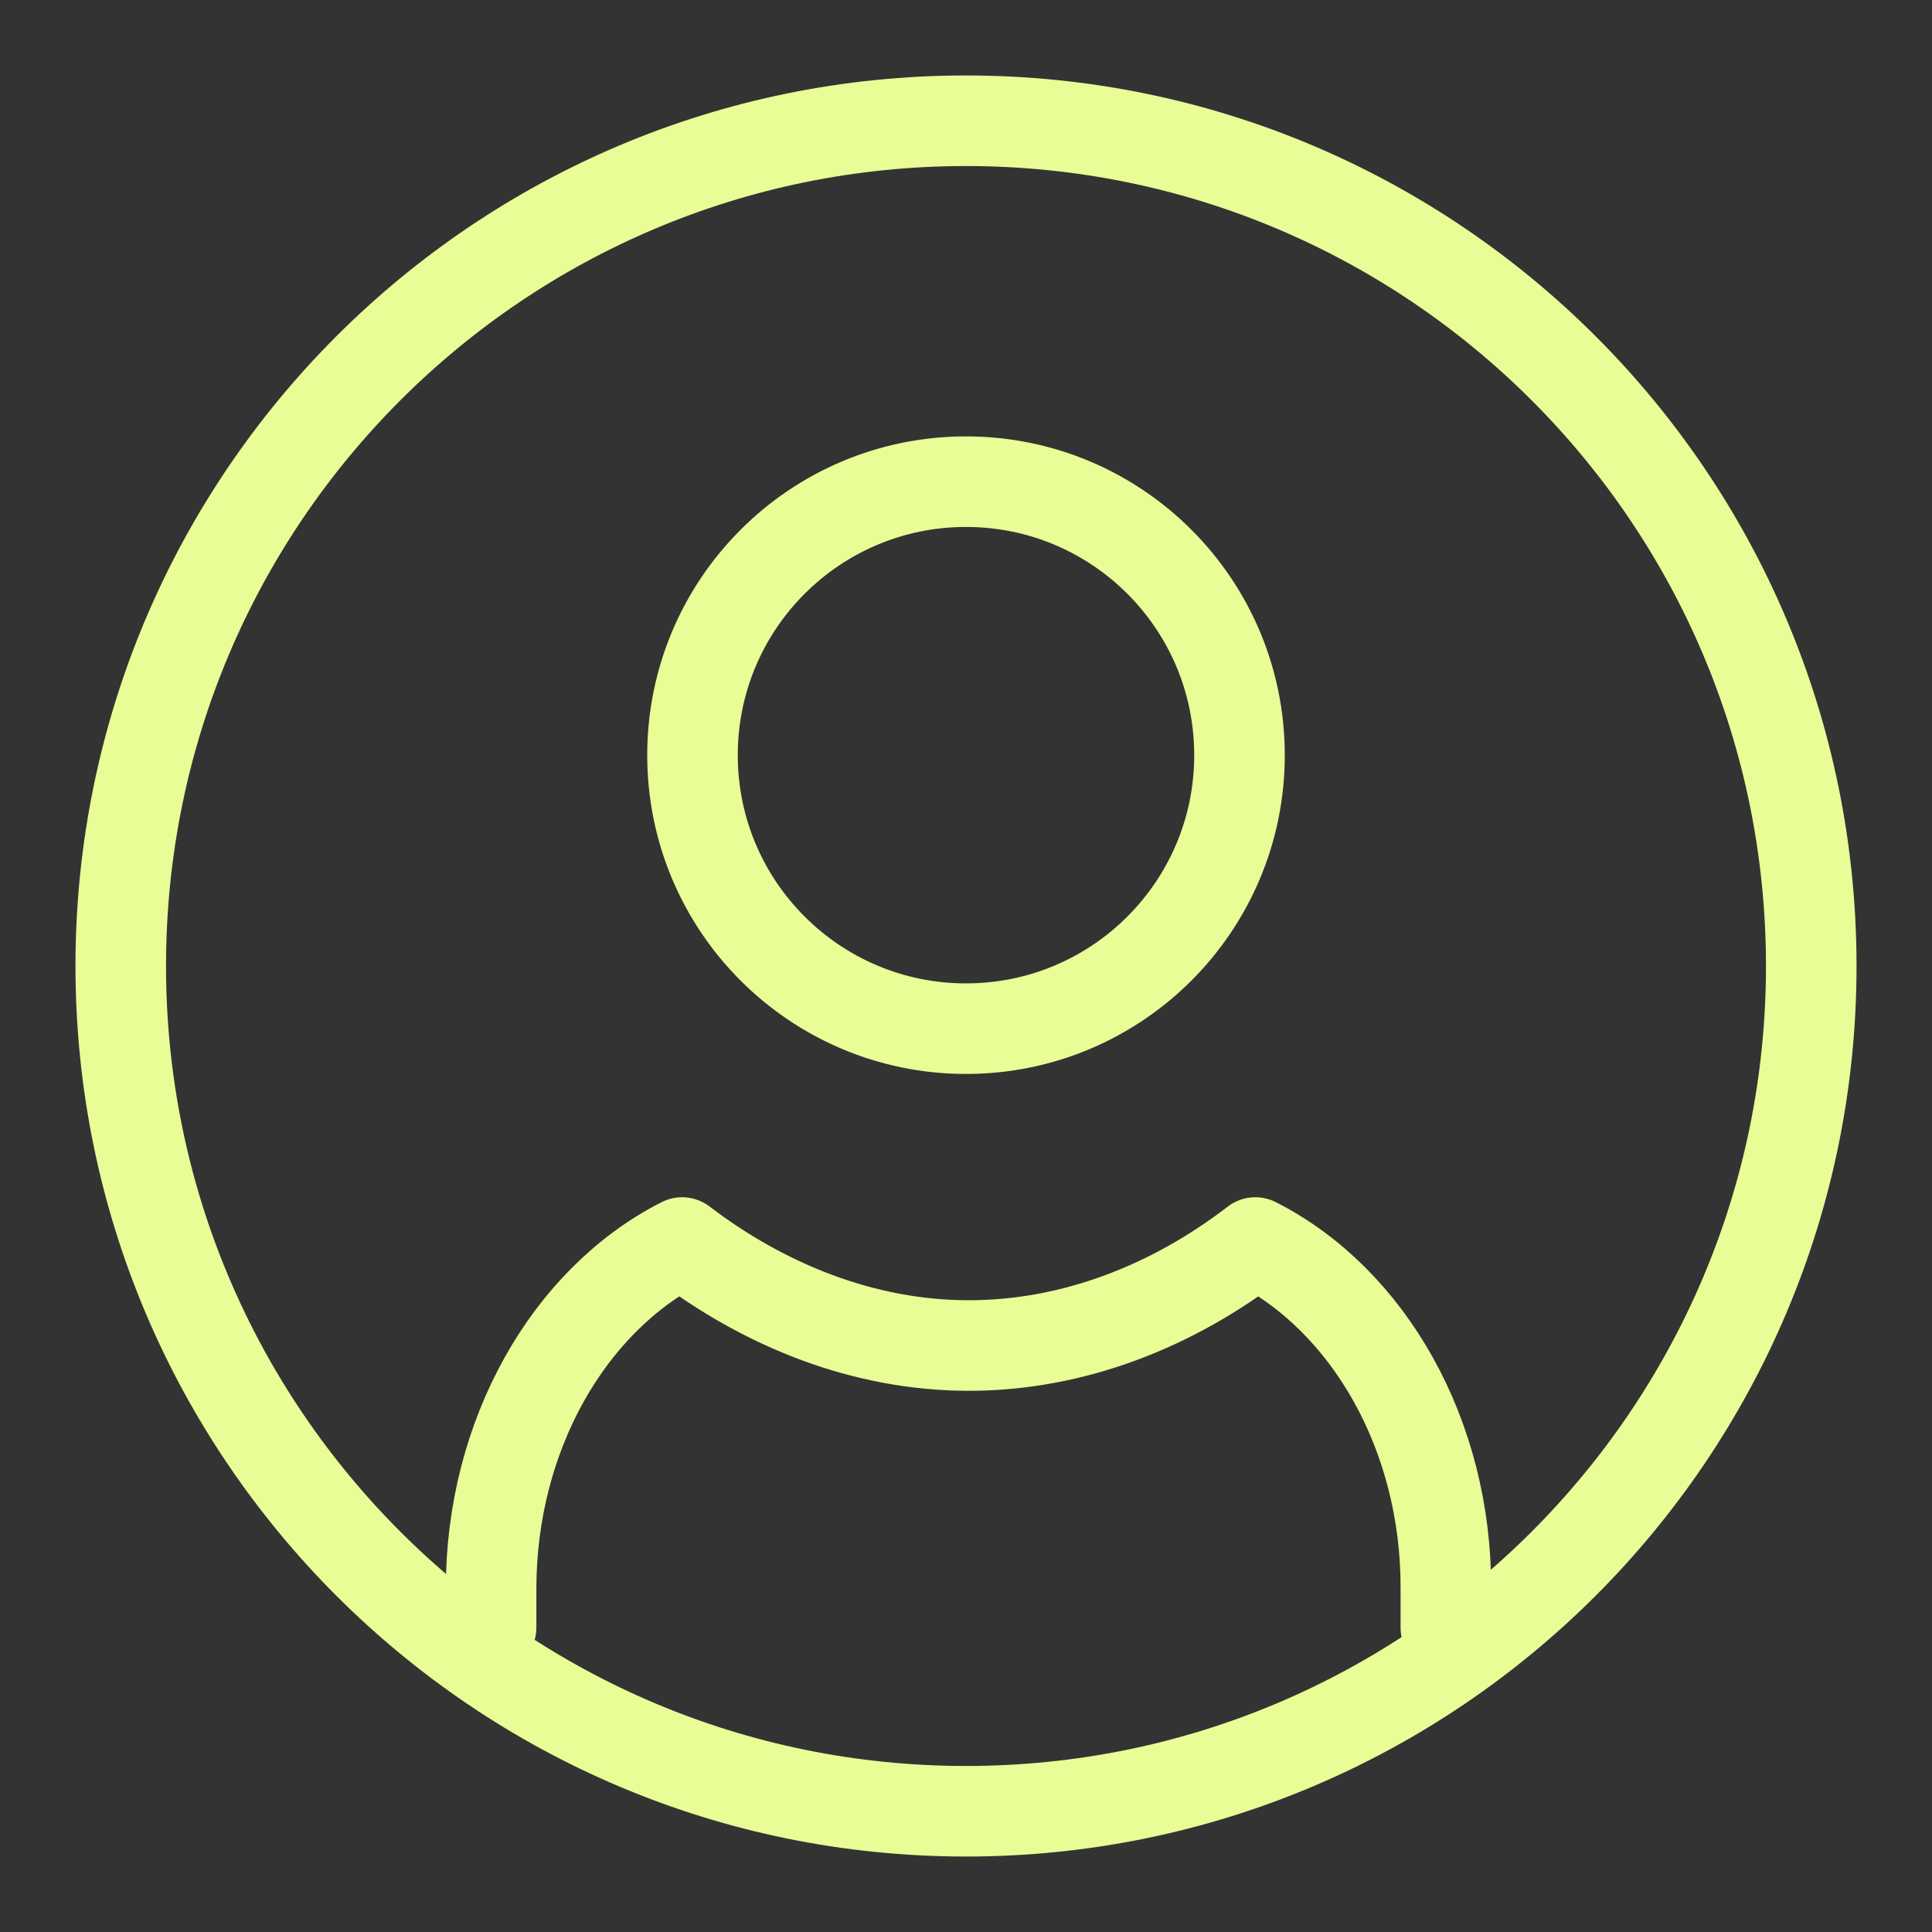 <?xml version="1.0" encoding="UTF-8"?>
<svg xmlns="http://www.w3.org/2000/svg" width="16" height="16" viewBox="0 0 16 16" fill="none">
  <rect x="0" y="0" width="16" height="16" fill="#333333" stroke="none"/>
  <path d="M8 15C11.866 15 15 11.866 15 8C15 4.134 11.866 1 8 1C4.134 1 1 4.134 1 8C1 11.866 4.134 15 8 15Z" stroke="#E8FD95" stroke-width="0.75" stroke-miterlimit="10"></path>
  <path d="M8 8.519C9.251 8.519 10.265 7.505 10.265 6.254C10.265 5.003 9.251 3.989 8 3.989C6.749 3.989 5.735 5.003 5.735 6.254C5.735 7.505 6.749 8.519 8 8.519Z" stroke="#E8FD95" stroke-width="0.75" stroke-miterlimit="10"></path>
  <path d="M11.974 13.479V13.158C11.979 11.883 11.333 10.765 10.396 10.29C9.715 10.814 8.893 11.143 8.023 11.143C7.152 11.143 6.33 10.809 5.649 10.29C4.713 10.765 4.067 11.883 4.067 13.158V13.479" stroke="#E8FD95" stroke-width="0.75" stroke-linecap="round" stroke-linejoin="round"></path>
</svg>
